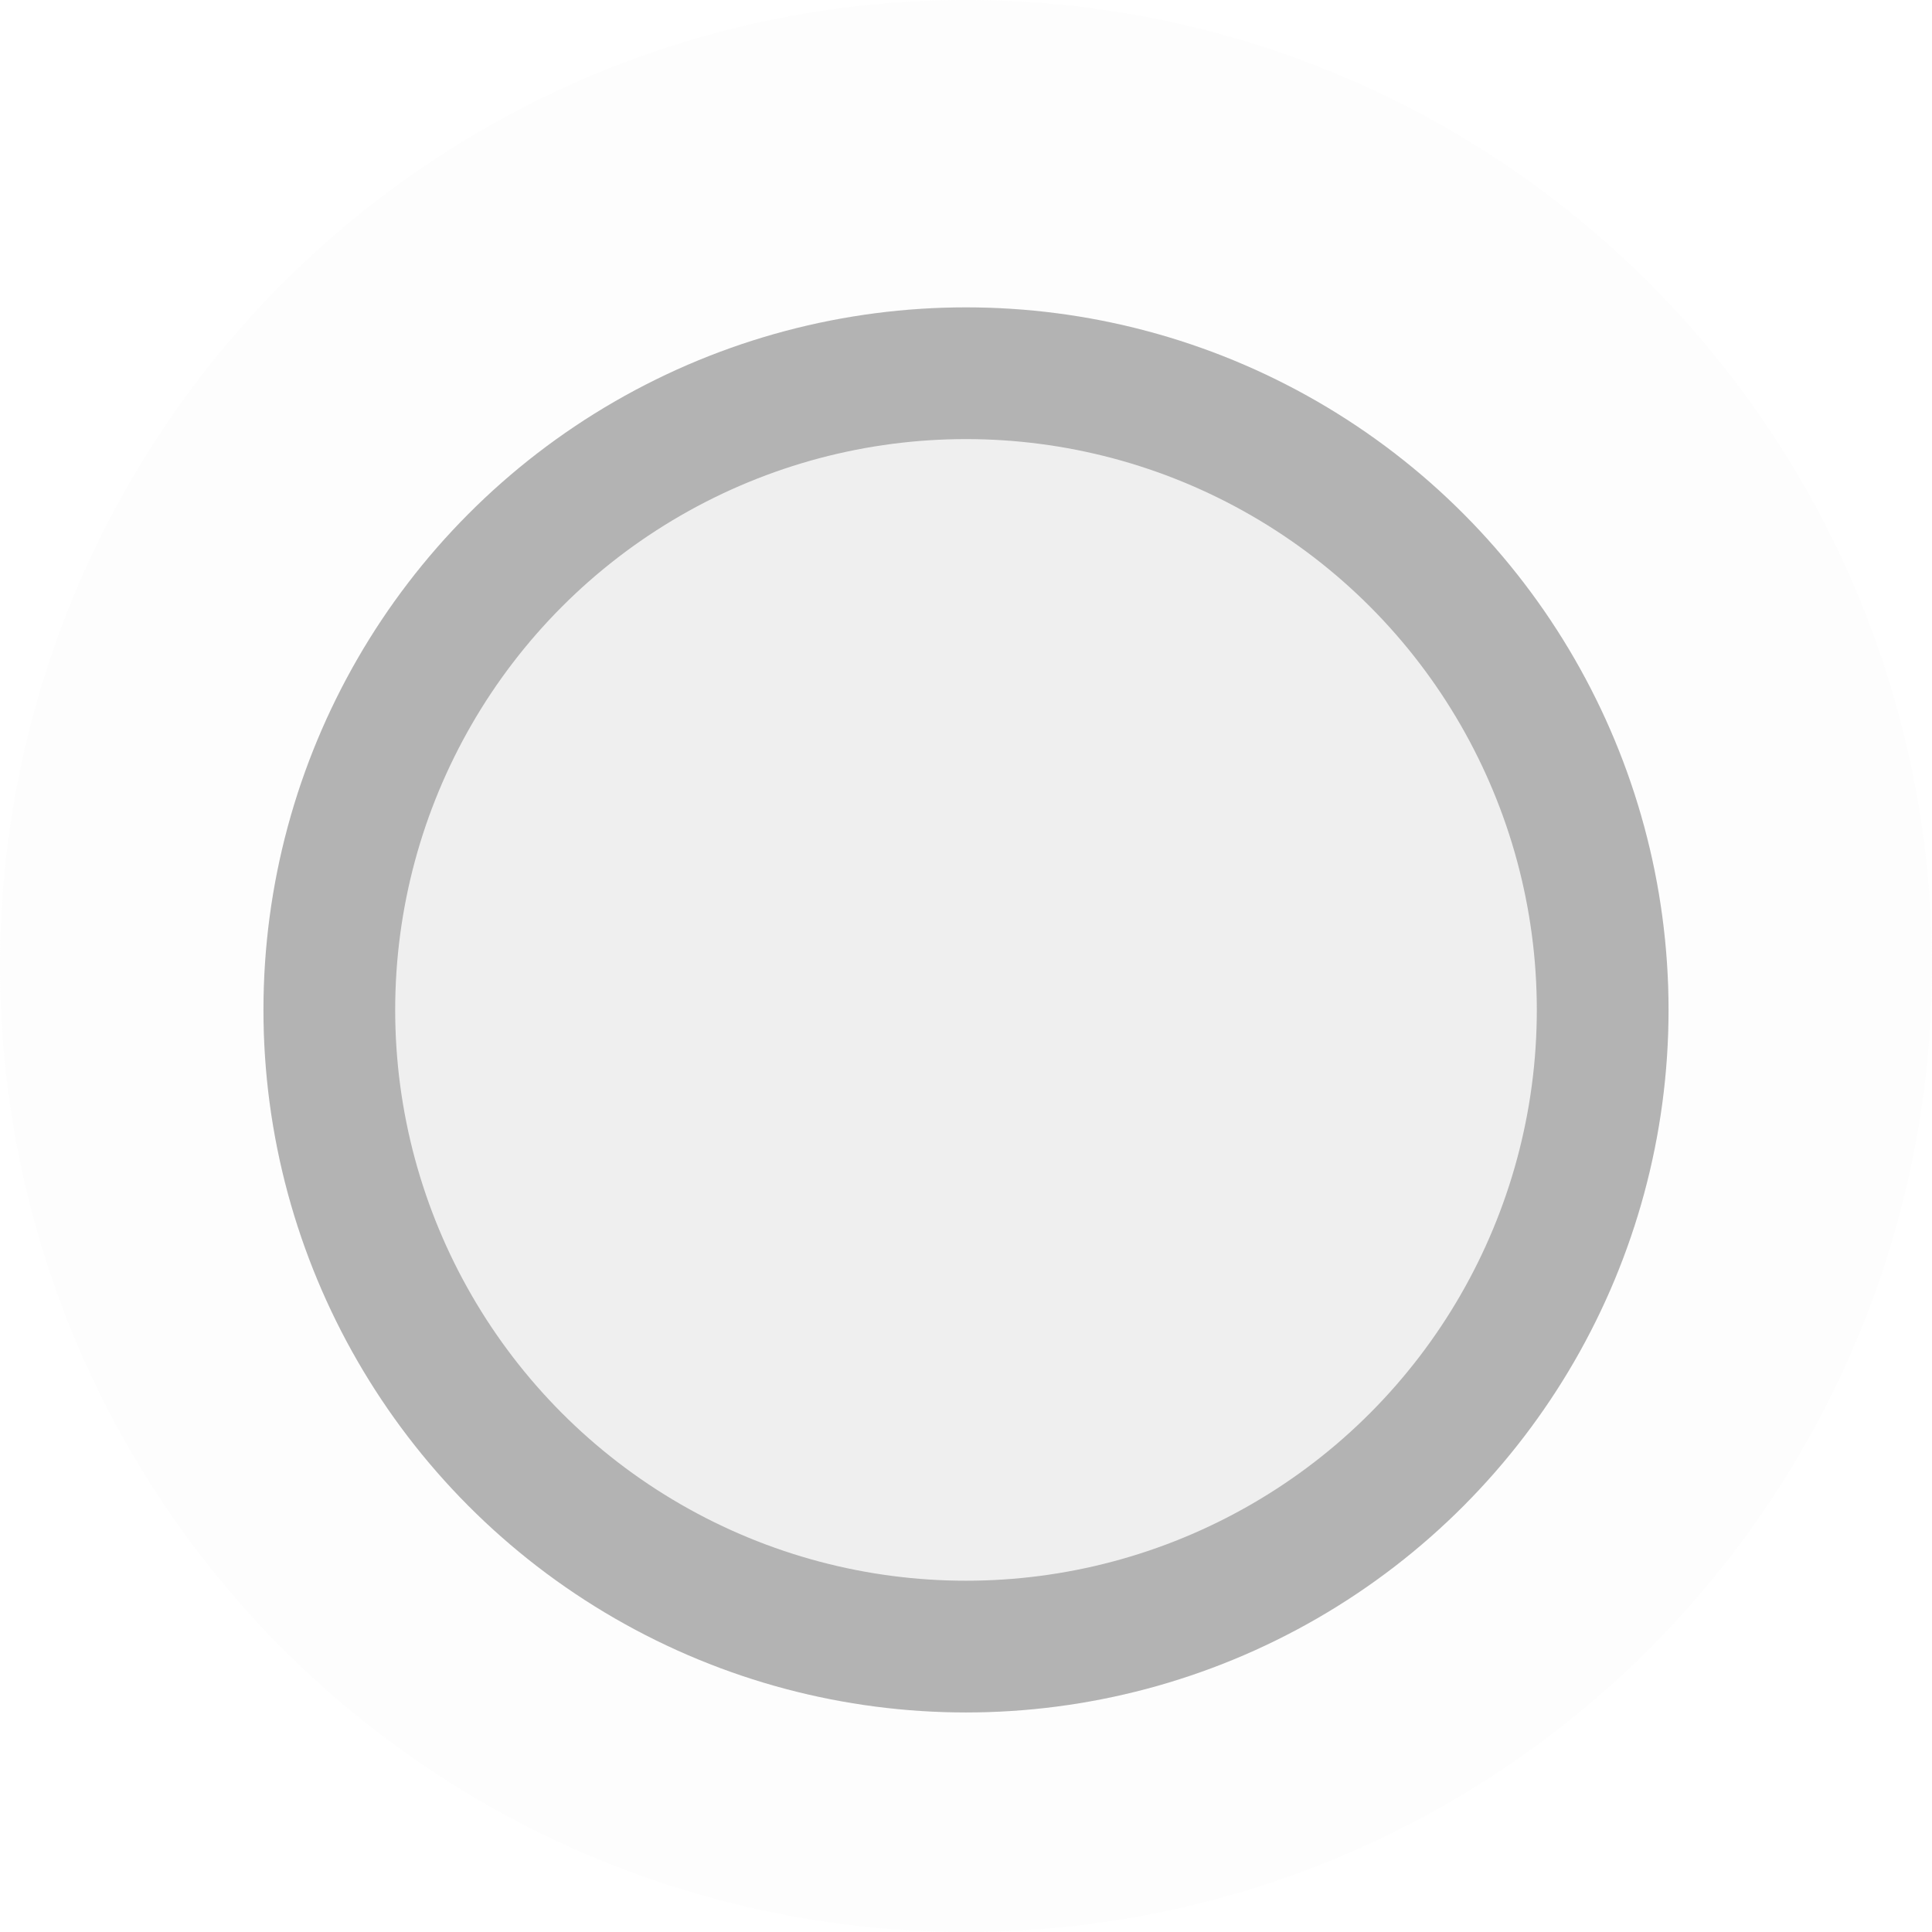 <svg width="44" height="44" viewBox="0 0 44 44" fill="none" xmlns="http://www.w3.org/2000/svg">
<g filter="url(#filter0_b_14_1457)">
<circle cx="22" cy="22" r="22" fill="#EFEFEF" fill-opacity="0.1"/>
</g>
<g filter="url(#filter1_d_14_1457)">
<circle cx="22" cy="22" r="16" fill="#EFEFEF"/>
<circle cx="22" cy="22" r="14.5" stroke="#272727" stroke-opacity="0.3" stroke-width="3"/>
</g>
<defs>
<filter id="filter0_b_14_1457" x="-4" y="-4" width="52" height="52" filterUnits="userSpaceOnUse" color-interpolation-filters="sRGB">
<feFlood flood-opacity="0" result="BackgroundImageFix"/>
<feGaussianBlur in="BackgroundImage" stdDeviation="2"/>
<feComposite in2="SourceAlpha" operator="in" result="effect1_backgroundBlur_14_1457"/>
<feBlend mode="normal" in="SourceGraphic" in2="effect1_backgroundBlur_14_1457" result="shape"/>
</filter>
<filter id="filter1_d_14_1457" x="2" y="3" width="40" height="40" filterUnits="userSpaceOnUse" color-interpolation-filters="sRGB">
<feFlood flood-opacity="0" result="BackgroundImageFix"/>
<feColorMatrix in="SourceAlpha" type="matrix" values="0 0 0 0 0 0 0 0 0 0 0 0 0 0 0 0 0 0 127 0" result="hardAlpha"/>
<feOffset dy="1"/>
<feGaussianBlur stdDeviation="2"/>
<feComposite in2="hardAlpha" operator="out"/>
<feColorMatrix type="matrix" values="0 0 0 0 0 0 0 0 0 0 0 0 0 0 0 0 0 0 0.3 0"/>
<feBlend mode="normal" in2="BackgroundImageFix" result="effect1_dropShadow_14_1457"/>
<feBlend mode="normal" in="SourceGraphic" in2="effect1_dropShadow_14_1457" result="shape"/>
</filter>
</defs>
</svg>

